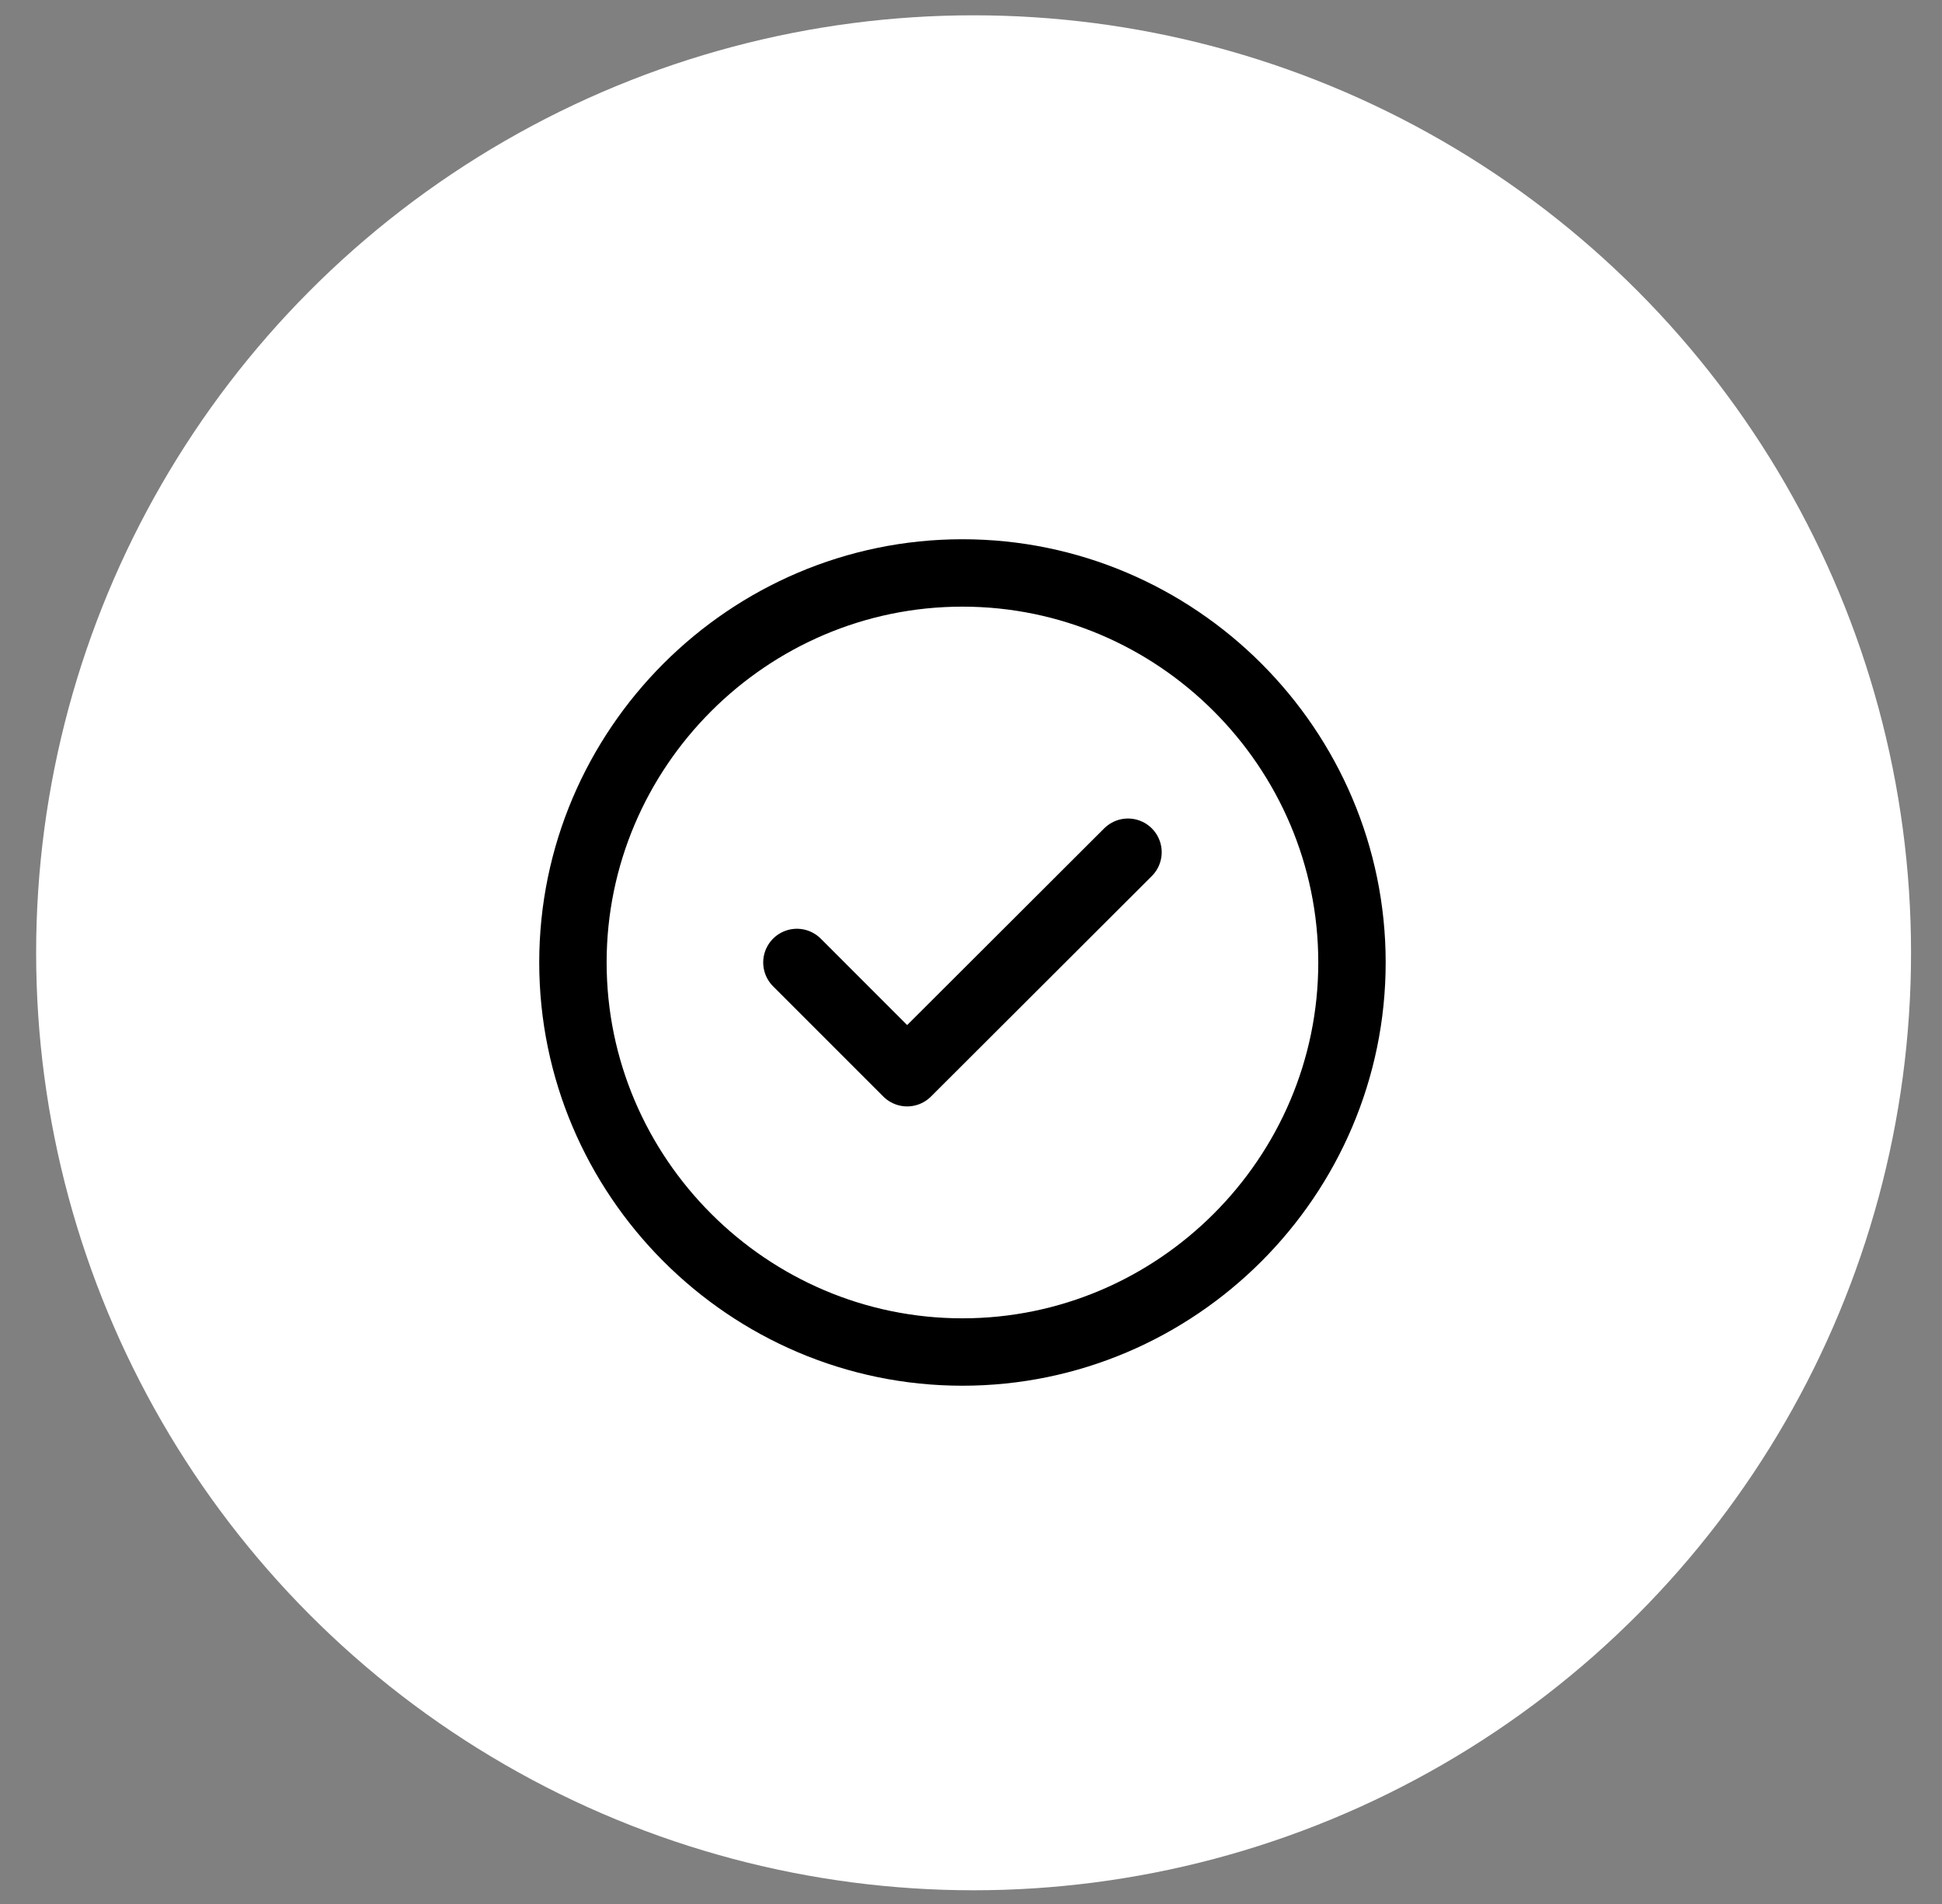 <svg width="51" height="50" viewBox="0 0 51 50" fill="none" xmlns="http://www.w3.org/2000/svg">
<rect x="0" y="0" width="51" height="50" fill="#808080" stroke="none"/>
<circle cx="25.568" cy="25.021" r="24.619" fill="white"/>
<path d="M25.275 35.505C30.902 35.505 35.505 30.902 35.505 25.275C35.505 19.649 30.902 15.046 25.275 15.046C19.649 15.046 15.046 19.649 15.046 25.275C15.046 30.902 19.649 35.505 25.275 35.505Z" stroke="black" stroke-width="1.77" stroke-linecap="round" stroke-linejoin="round"/>
<path d="M20.928 25.275L23.823 28.17L29.623 22.38" stroke="black" stroke-width="1.77" stroke-linecap="round" stroke-linejoin="round"/>
</svg>
